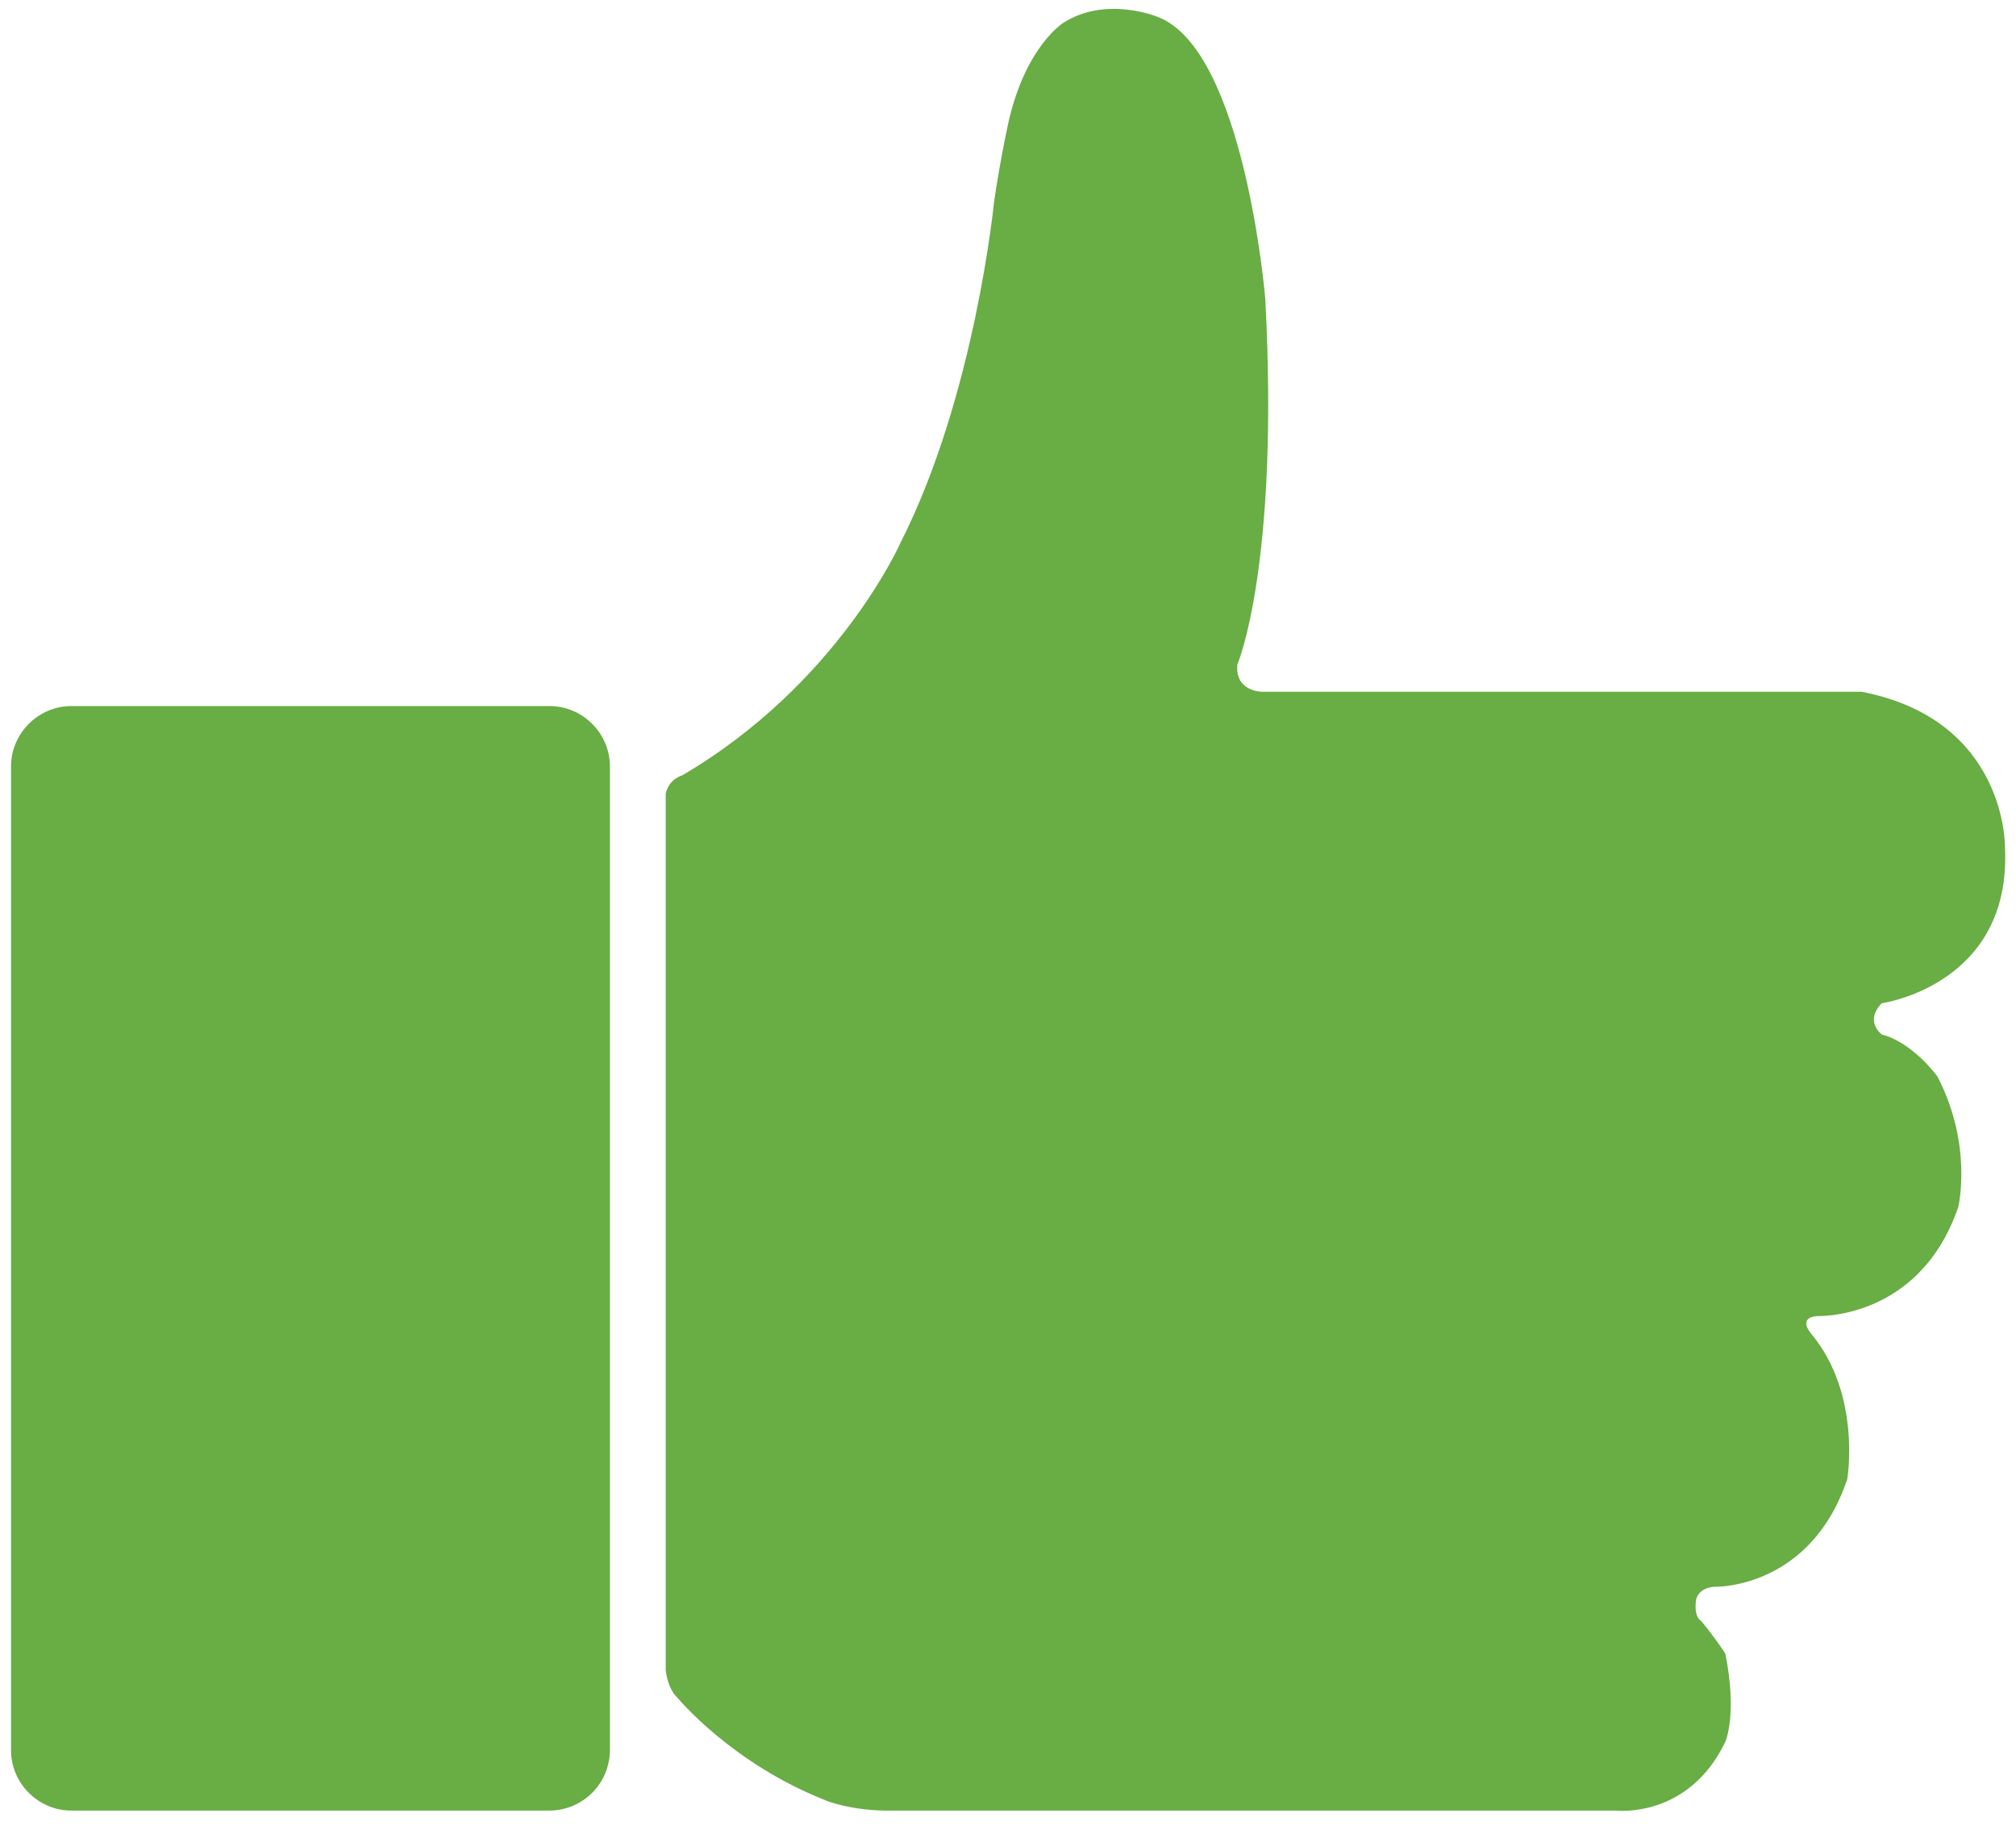 <?xml version="1.0" encoding="utf-8"?>
<!-- Generator: Adobe Illustrator 25.4.7, SVG Export Plug-In . SVG Version: 6.00 Build 0)  -->
<svg version="1.1" id="Layer_1" xmlns="http://www.w3.org/2000/svg" xmlns:xlink="http://www.w3.org/1999/xlink" x="0px" y="0px"
	 viewBox="0 0 310.7 282" style="enable-background:new 0 0 310.7 282;" xml:space="preserve">
<style type="text/css">
	.st0{fill:#69AD45;}
</style>
<path class="st0" d="M84.6,279H11c-5.1,0-9.3-4.2-9.3-9.3V118.1c0-5.1,4.2-9.3,9.3-9.3h73.7c5.1,0,9.3,4.2,9.3,9.3v151.7
	C93.9,274.9,89.8,279,84.6,279z"/>
<path class="st0" d="M137.4,279h111.7c0,0,11.1,1.3,16.8-10.6c0,0,1.9-4.2,0-13.6c0,0-1.4-2.2-3.7-5c0,0-1.2-0.5-0.8-3.3
	c0,0,0.3-2,3.2-2c0,0,14.5,0.2,20.1-16.6c0,0,2.2-13-5.5-22.3c0,0-2.3-2.5,0.8-2.8c0,0,15.8,0.7,21.8-16.8c0,0,2.3-9.5-3.2-20.1
	c0,0-3.7-5.2-8.6-6.5c0,0-2.7-2,0-4.8c0,0,20.1-2.8,19-24.1c0,0,0.3-19.6-22.1-23.9h-92.4c0,0-4.2,0-3.8-4.2c0,0,6.5-15.1,4.3-56.4
	c0,0-3.2-38.4-16.6-43.4c0,0-7.9-3.3-14.5,0.9c0,0-5.7,3.5-8.4,15c0,0-1.2,5.2-2.3,12.6c0,0-2.9,29.8-14.4,52.5
	c0,0-9.6,21.8-33.7,35.9c0,0-2,0.5-2.5,2.8v135c0,0,0.2,2.8,1.8,4.3c0,0,8.3,10.1,22.8,15.8C127.1,277.4,131.2,279.1,137.4,279z"/>
</svg>
